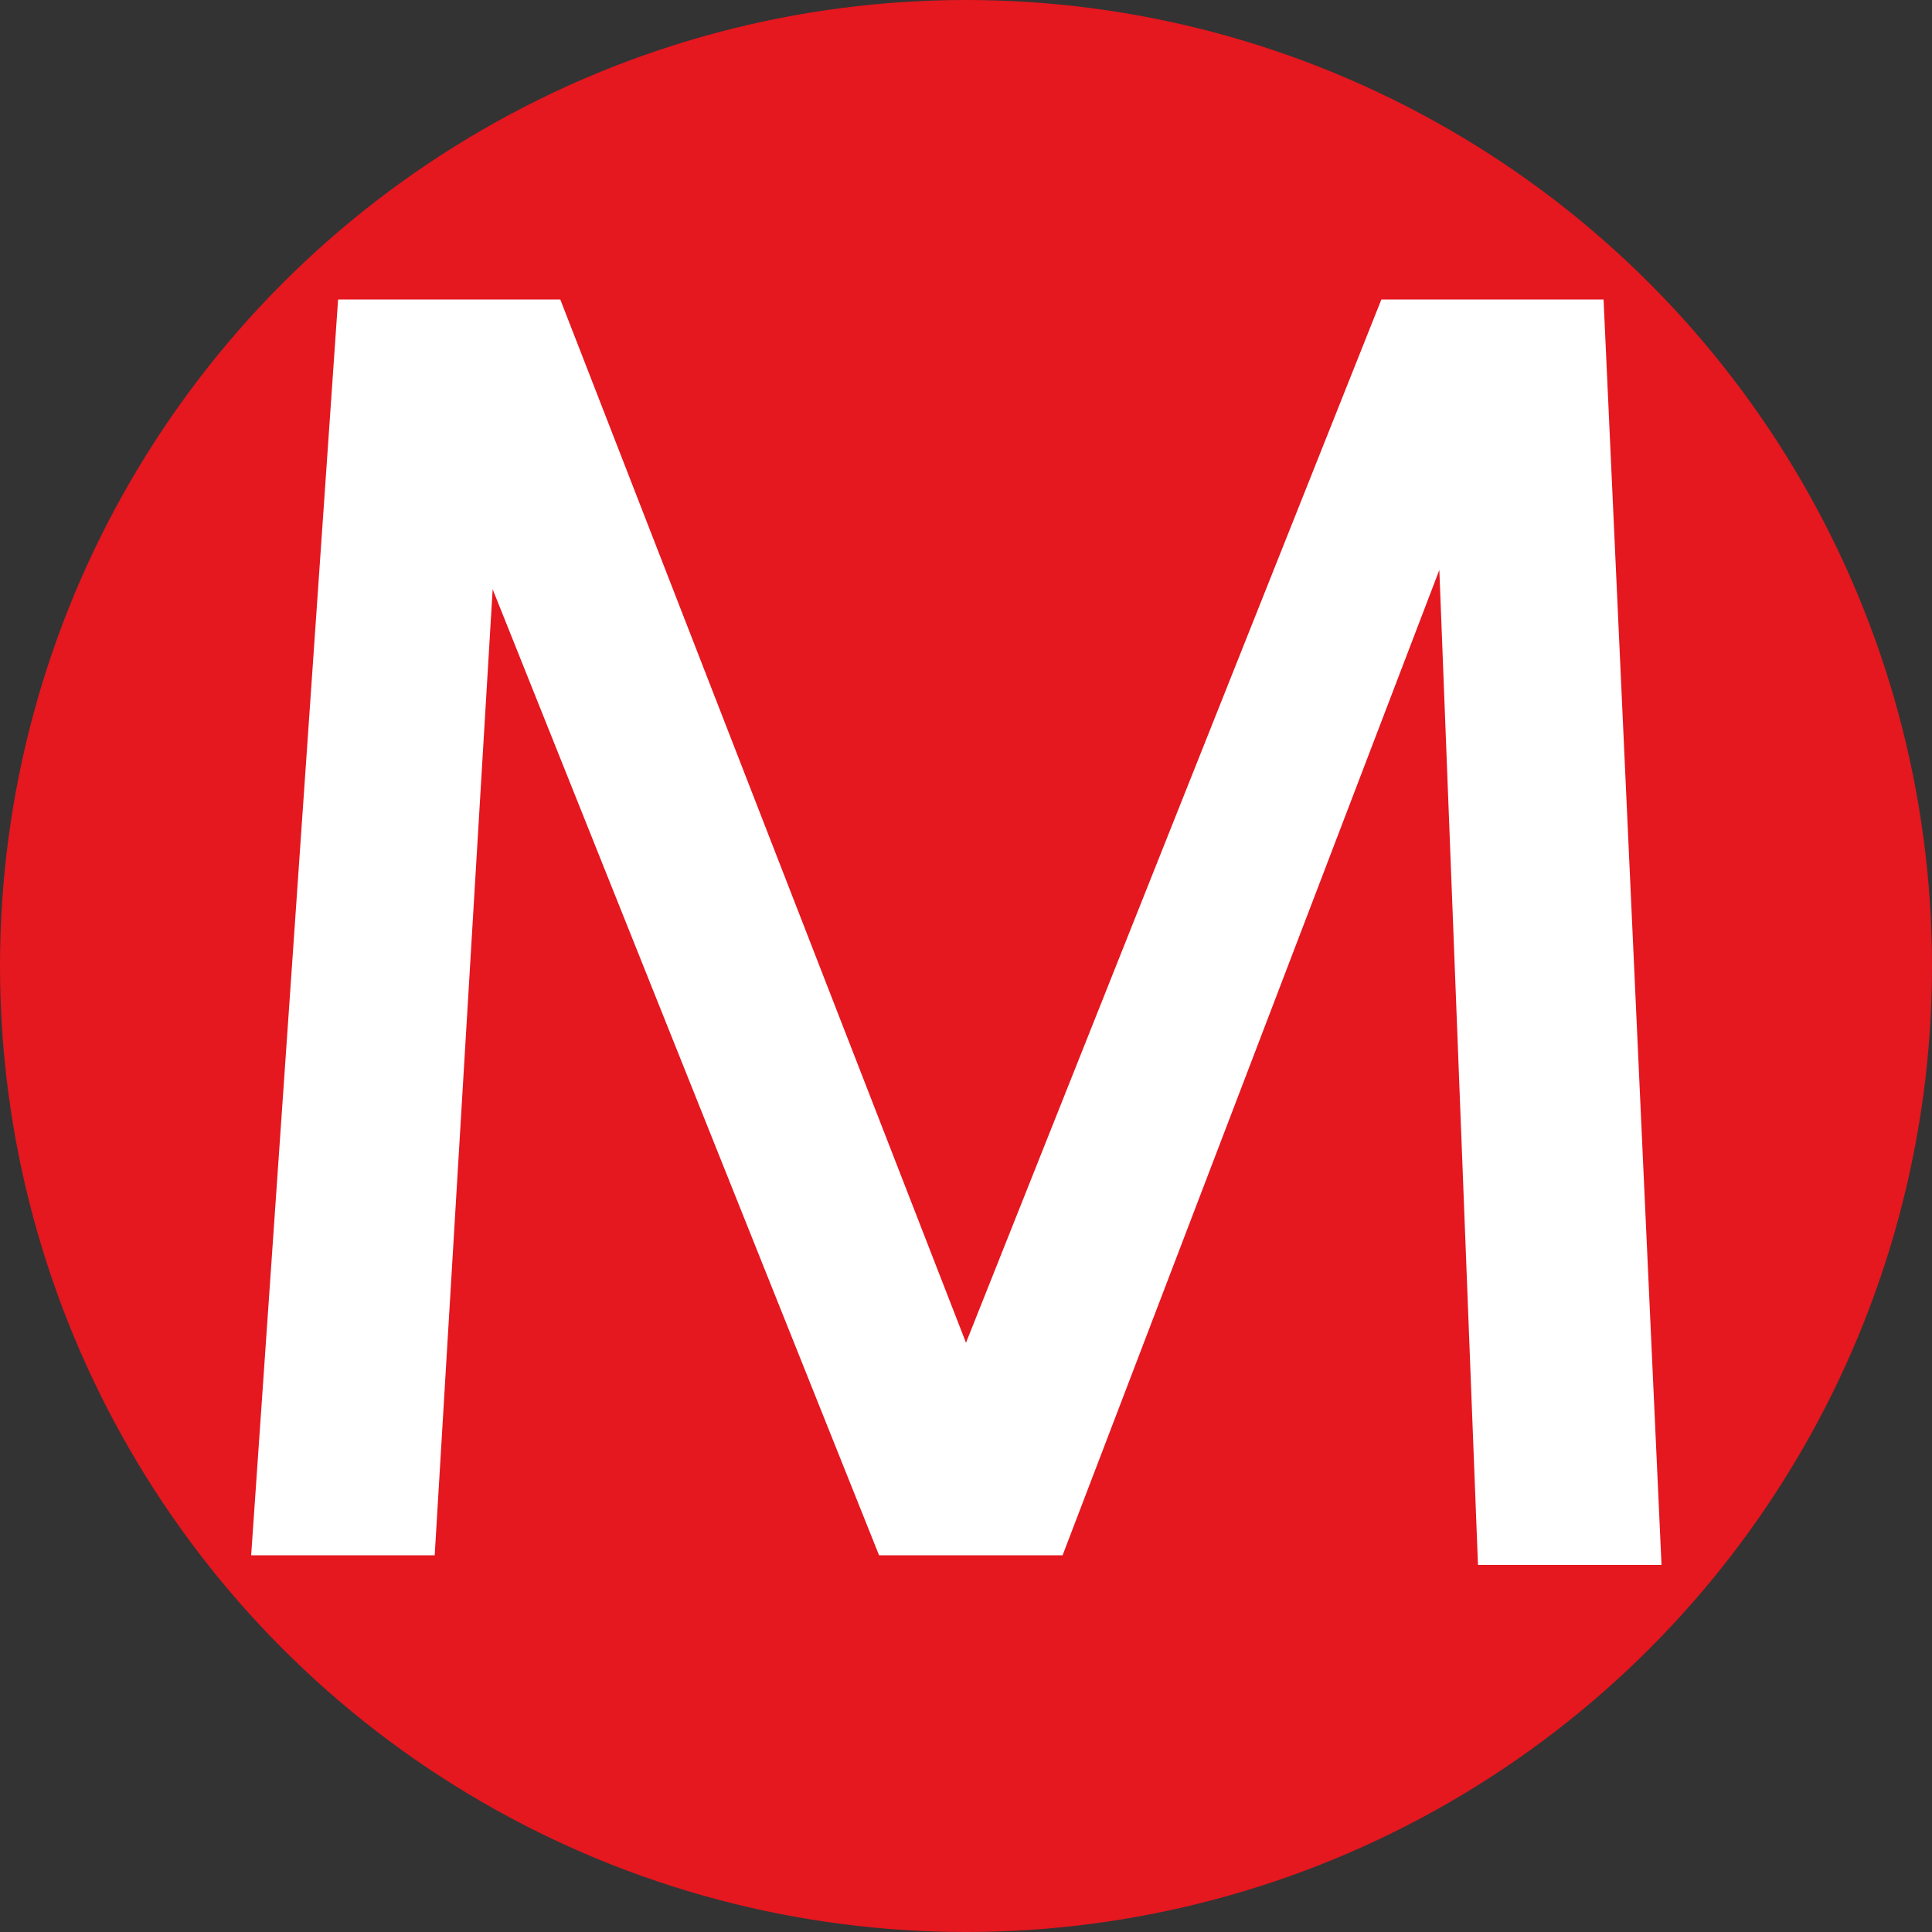 <svg xmlns="http://www.w3.org/2000/svg" width="20" height="20" viewBox="0 0 20 20" overflow="visible"><rect x="0" y="0" width="20" height="20" fill="#333333" stroke="none"/><style>.st0{fill:#e5171f}.st1{fill:#fff}</style><circle class="st0" cx="10" cy="10" r="10"/><path class="st1" d="M2.6 16.1l.9-13h2.3L10 13.9l4.3-10.8h2.3l.6 13.1h-1.9l-.4-10.3L11 16.1H9.1l-4-10-.6 10H2.6z"/></svg>